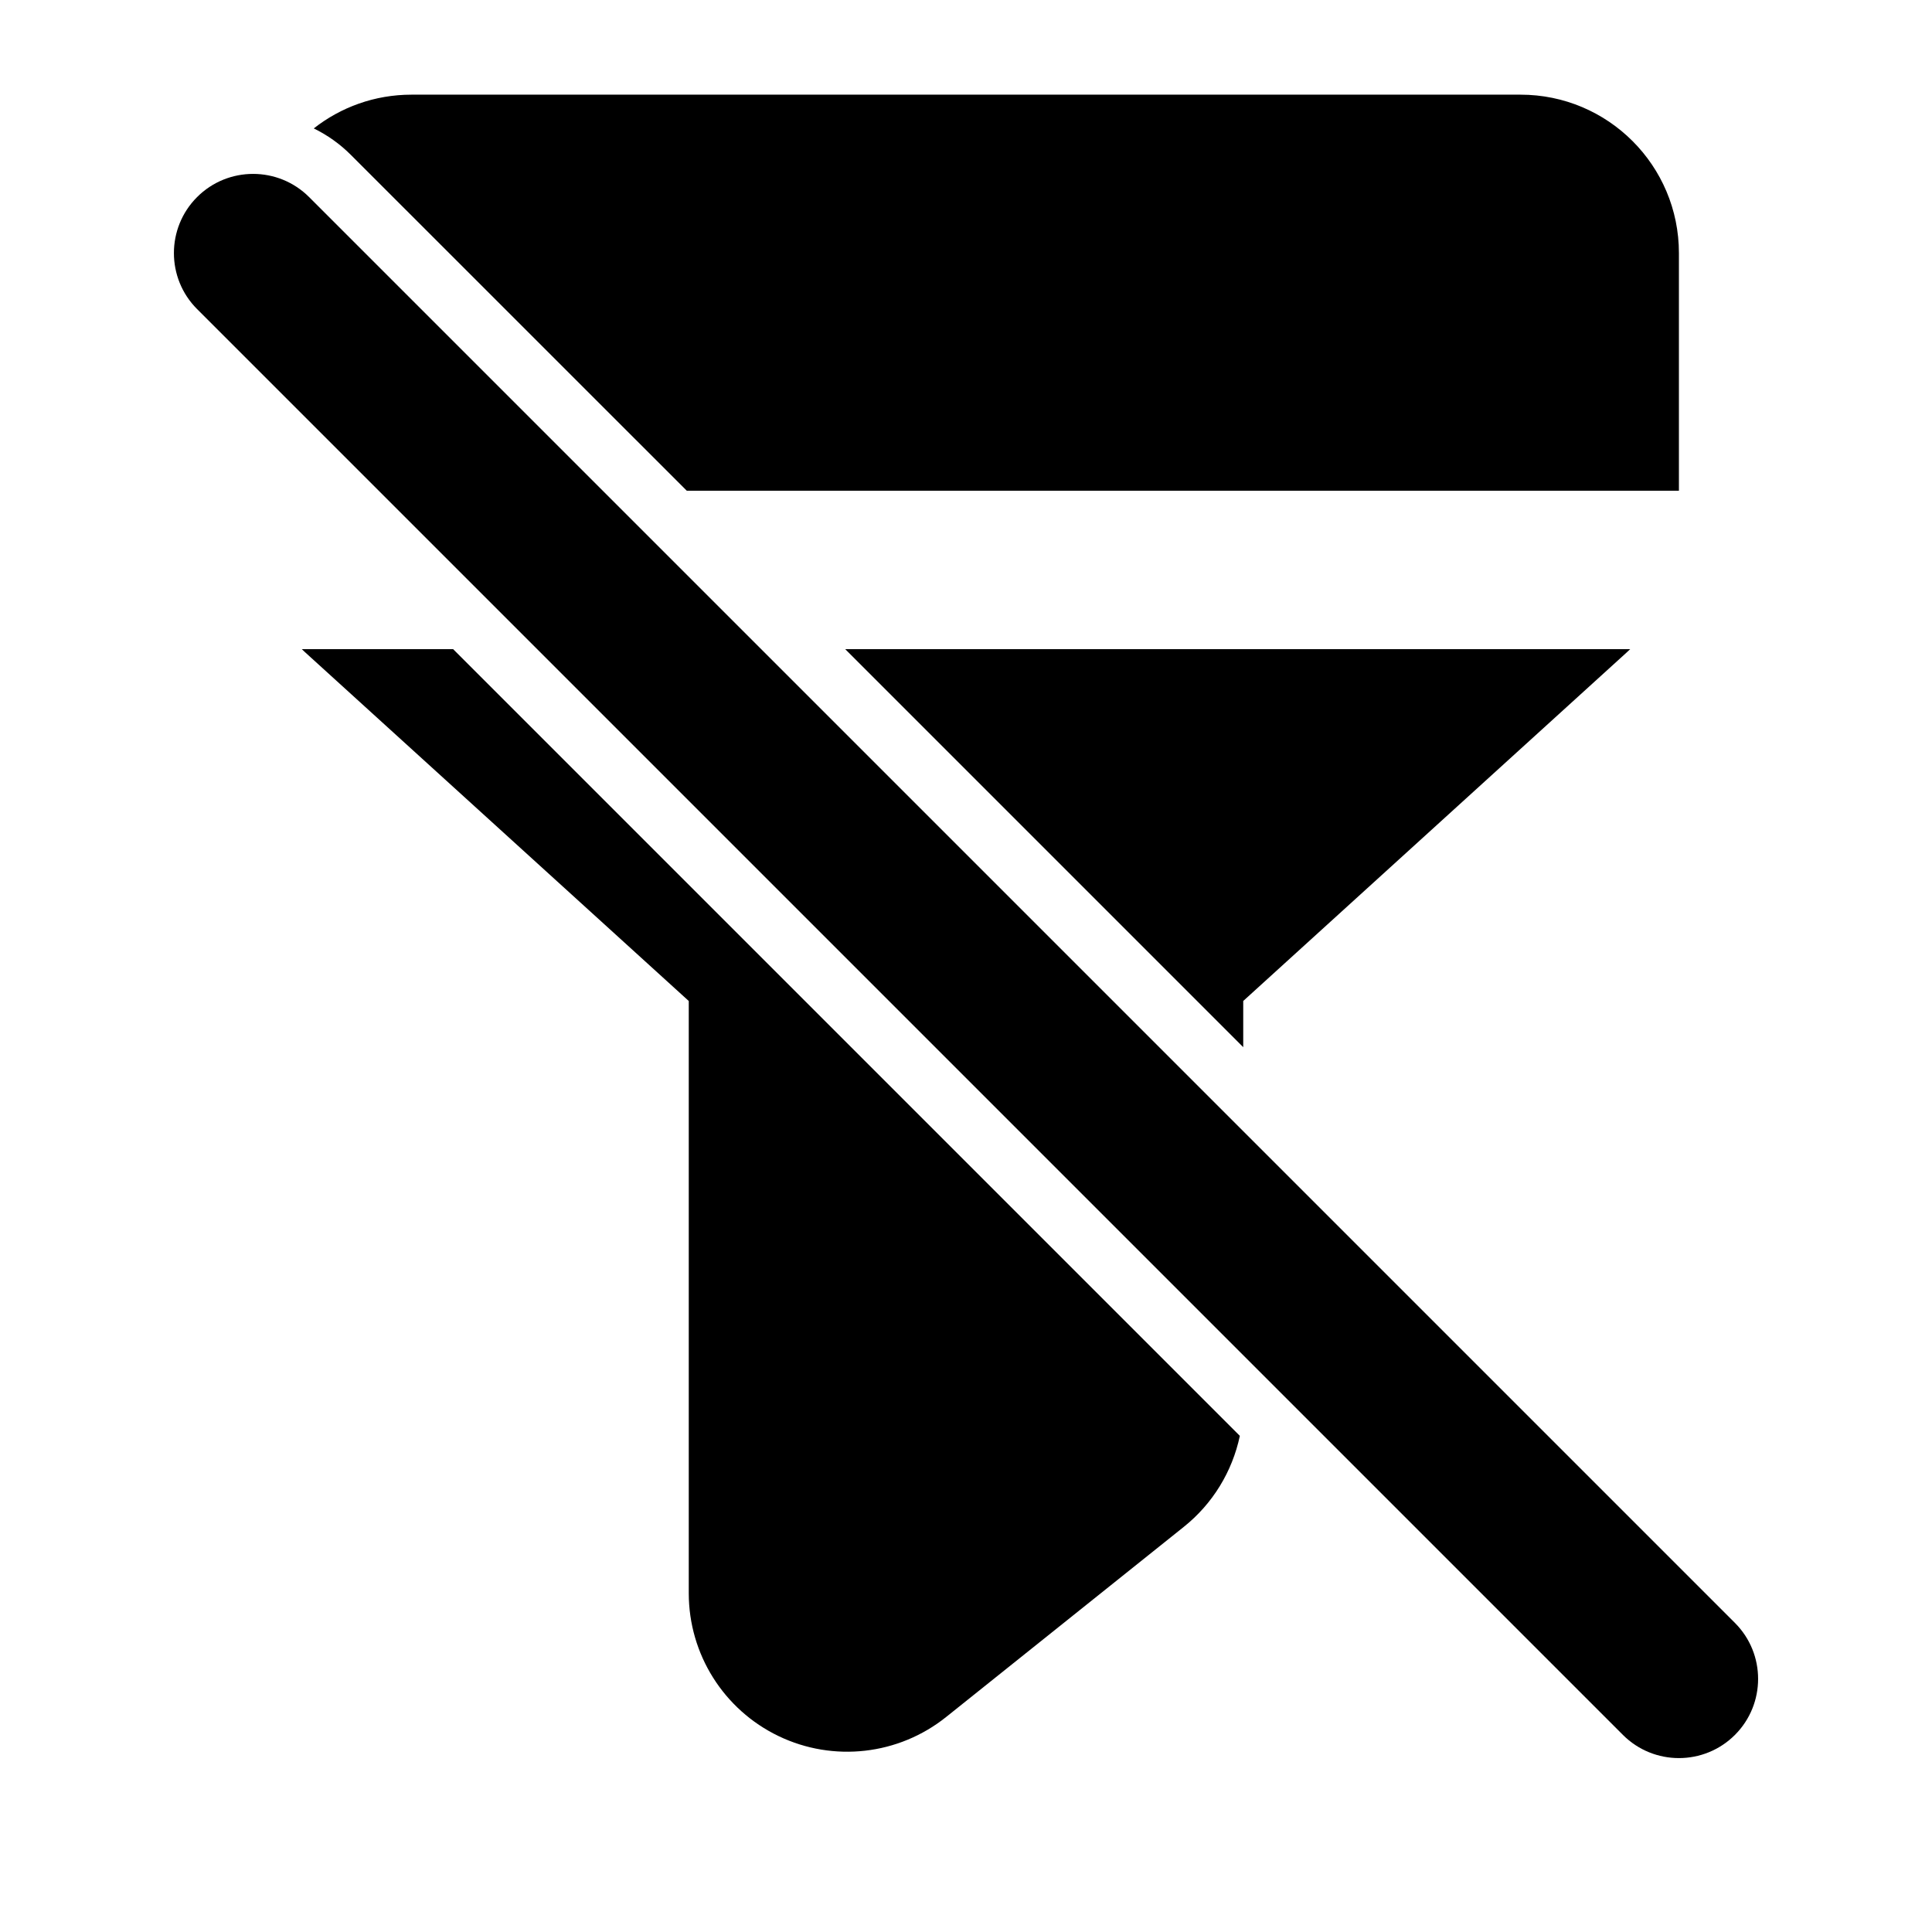 <?xml version="1.0" encoding="UTF-8"?>
<!-- Uploaded to: SVG Repo, www.svgrepo.com, Generator: SVG Repo Mixer Tools -->
<svg fill="#000000" width="800px" height="800px" version="1.1" viewBox="144 144 512 512" xmlns="http://www.w3.org/2000/svg">
 <g fill-rule="evenodd">
  <path d="m196.23 225.91 377.86 377.86c8.188 8.188 21.496 8.188 29.684 0s8.188-21.496 0-29.684l-377.86-377.86c-8.188-8.188-21.496-8.188-29.684 0s-8.188 21.496 0 29.684z"/>
  <path d="m223.98 316.03c0.273 0.273 0.547 0.523 0.84 0.797l101.71 92.449v156.96c0 16.145 9.258 30.859 23.805 37.848 14.547 6.992 31.805 5.016 44.398-5.059l62.977-50.383c7.684-6.129 12.867-14.695 14.863-24.121l-208.49-208.49h-40.094zm352.04 0h-208.03l105.48 105.48v-12.238l101.71-92.449c0.293-0.273 0.566-0.523 0.84-0.797zm-348.87-138c3.57 1.742 6.926 4.094 9.887 7.074l88.965 88.945h262.93v-62.977c0-23.195-18.789-41.984-41.984-41.984h-293.89c-9.781 0-18.766 3.336-25.902 8.941z"/>
 </g>
</svg>